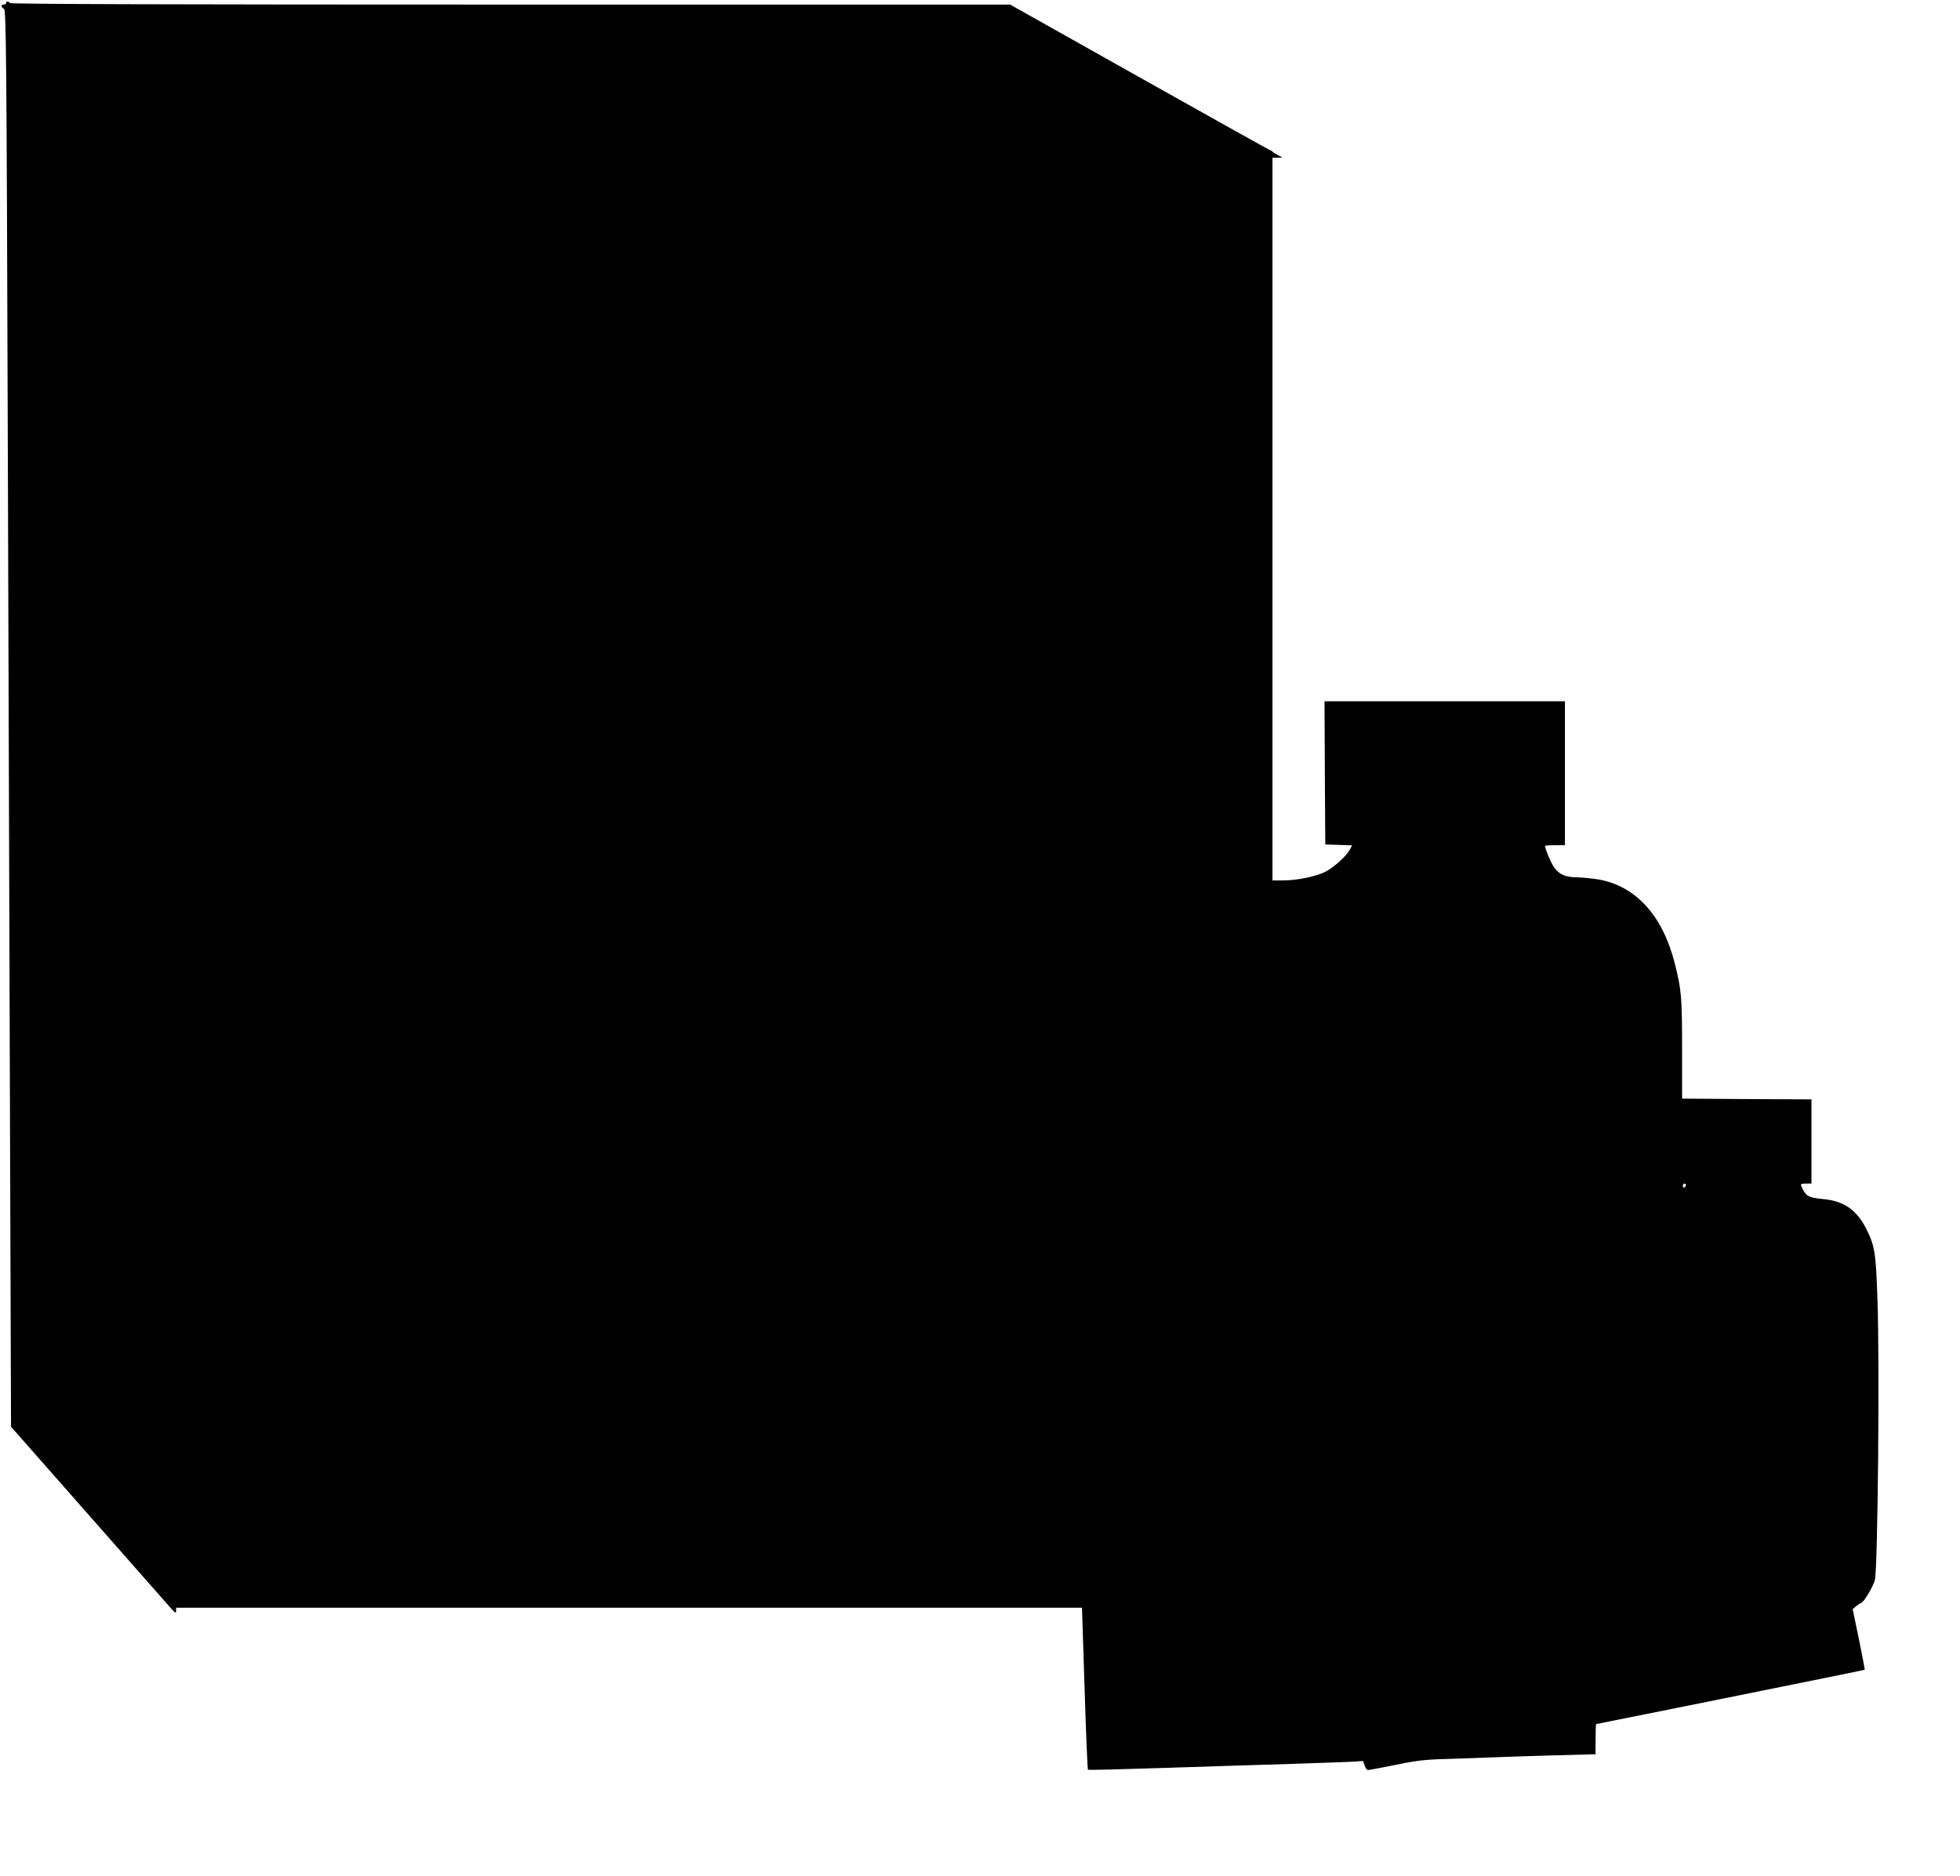 <?xml version="1.0" standalone="no"?>
<!DOCTYPE svg PUBLIC "-//W3C//DTD SVG 20010904//EN"
 "http://www.w3.org/TR/2001/REC-SVG-20010904/DTD/svg10.dtd">
<svg version="1.0" xmlns="http://www.w3.org/2000/svg"
 width="1280pt" height="1225pt" viewBox="0 0 1280 1225"
 preserveAspectRatio="xMidYMid meet">
<g transform="translate(0,1225) scale(0.1,-0.1)"
fill="#000000" stroke="none">
<path d="M40 12230 c0 -5 -7 -10 -15 -10 -20 0 -19 -17 1 -28 14 -8 17 -266
25 -2863 5 -1570 12 -3651 15 -4626 l6 -1771 510 -579 c280 -318 522 -593 538
-611 26 -28 30 -30 30 -12 l0 20 2958 0 2958 0 17 -527 c9 -289 19 -528 22
-531 2 -3 231 3 507 12 277 9 647 21 823 26 176 6 353 12 393 14 l74 5 10 -30
c5 -16 15 -29 22 -29 7 0 88 15 182 34 151 31 193 35 389 40 121 4 258 9 305
11 47 2 203 7 348 11 l262 7 0 98 c0 55 2 99 4 99 2 0 336 67 742 149 407 82
800 162 874 177 74 15 136 28 138 29 1 1 -16 91 -38 199 l-41 197 23 19 c13
11 26 19 30 20 17 1 79 103 92 151 19 73 32 1416 17 1829 -10 308 -18 355 -72
462 -64 127 -148 185 -284 197 -89 9 -107 17 -131 62 -19 38 -19 39 21 39 l35
0 0 275 0 275 -422 2 -423 3 0 325 c0 335 -4 386 -47 555 -78 313 -253 507
-497 551 -42 7 -105 13 -139 14 -79 0 -123 20 -155 69 -21 31 -57 118 -57 136
0 3 29 5 65 5 l65 0 0 470 0 470 -785 0 -785 0 2 -467 3 -468 88 -3 87 -3 -14
-27 c-23 -43 -106 -118 -161 -146 -64 -31 -184 -56 -275 -56 l-70 0 0 2360 0
2360 33 0 32 1 -30 16 c-16 9 -32 19 -35 23 -3 3 -12 9 -21 12 -8 3 -393 218
-854 477 l-838 471 -3263 0 c-2164 0 -3265 3 -3269 10 -3 6 -10 10 -16 10 -5
0 -9 -4 -9 -10z m10970 -7719 c0 -6 -4 -13 -10 -16 -5 -3 -10 1 -10 9 0 9 5
16 10 16 6 0 10 -4 10 -9z"/>
</g>
</svg>
